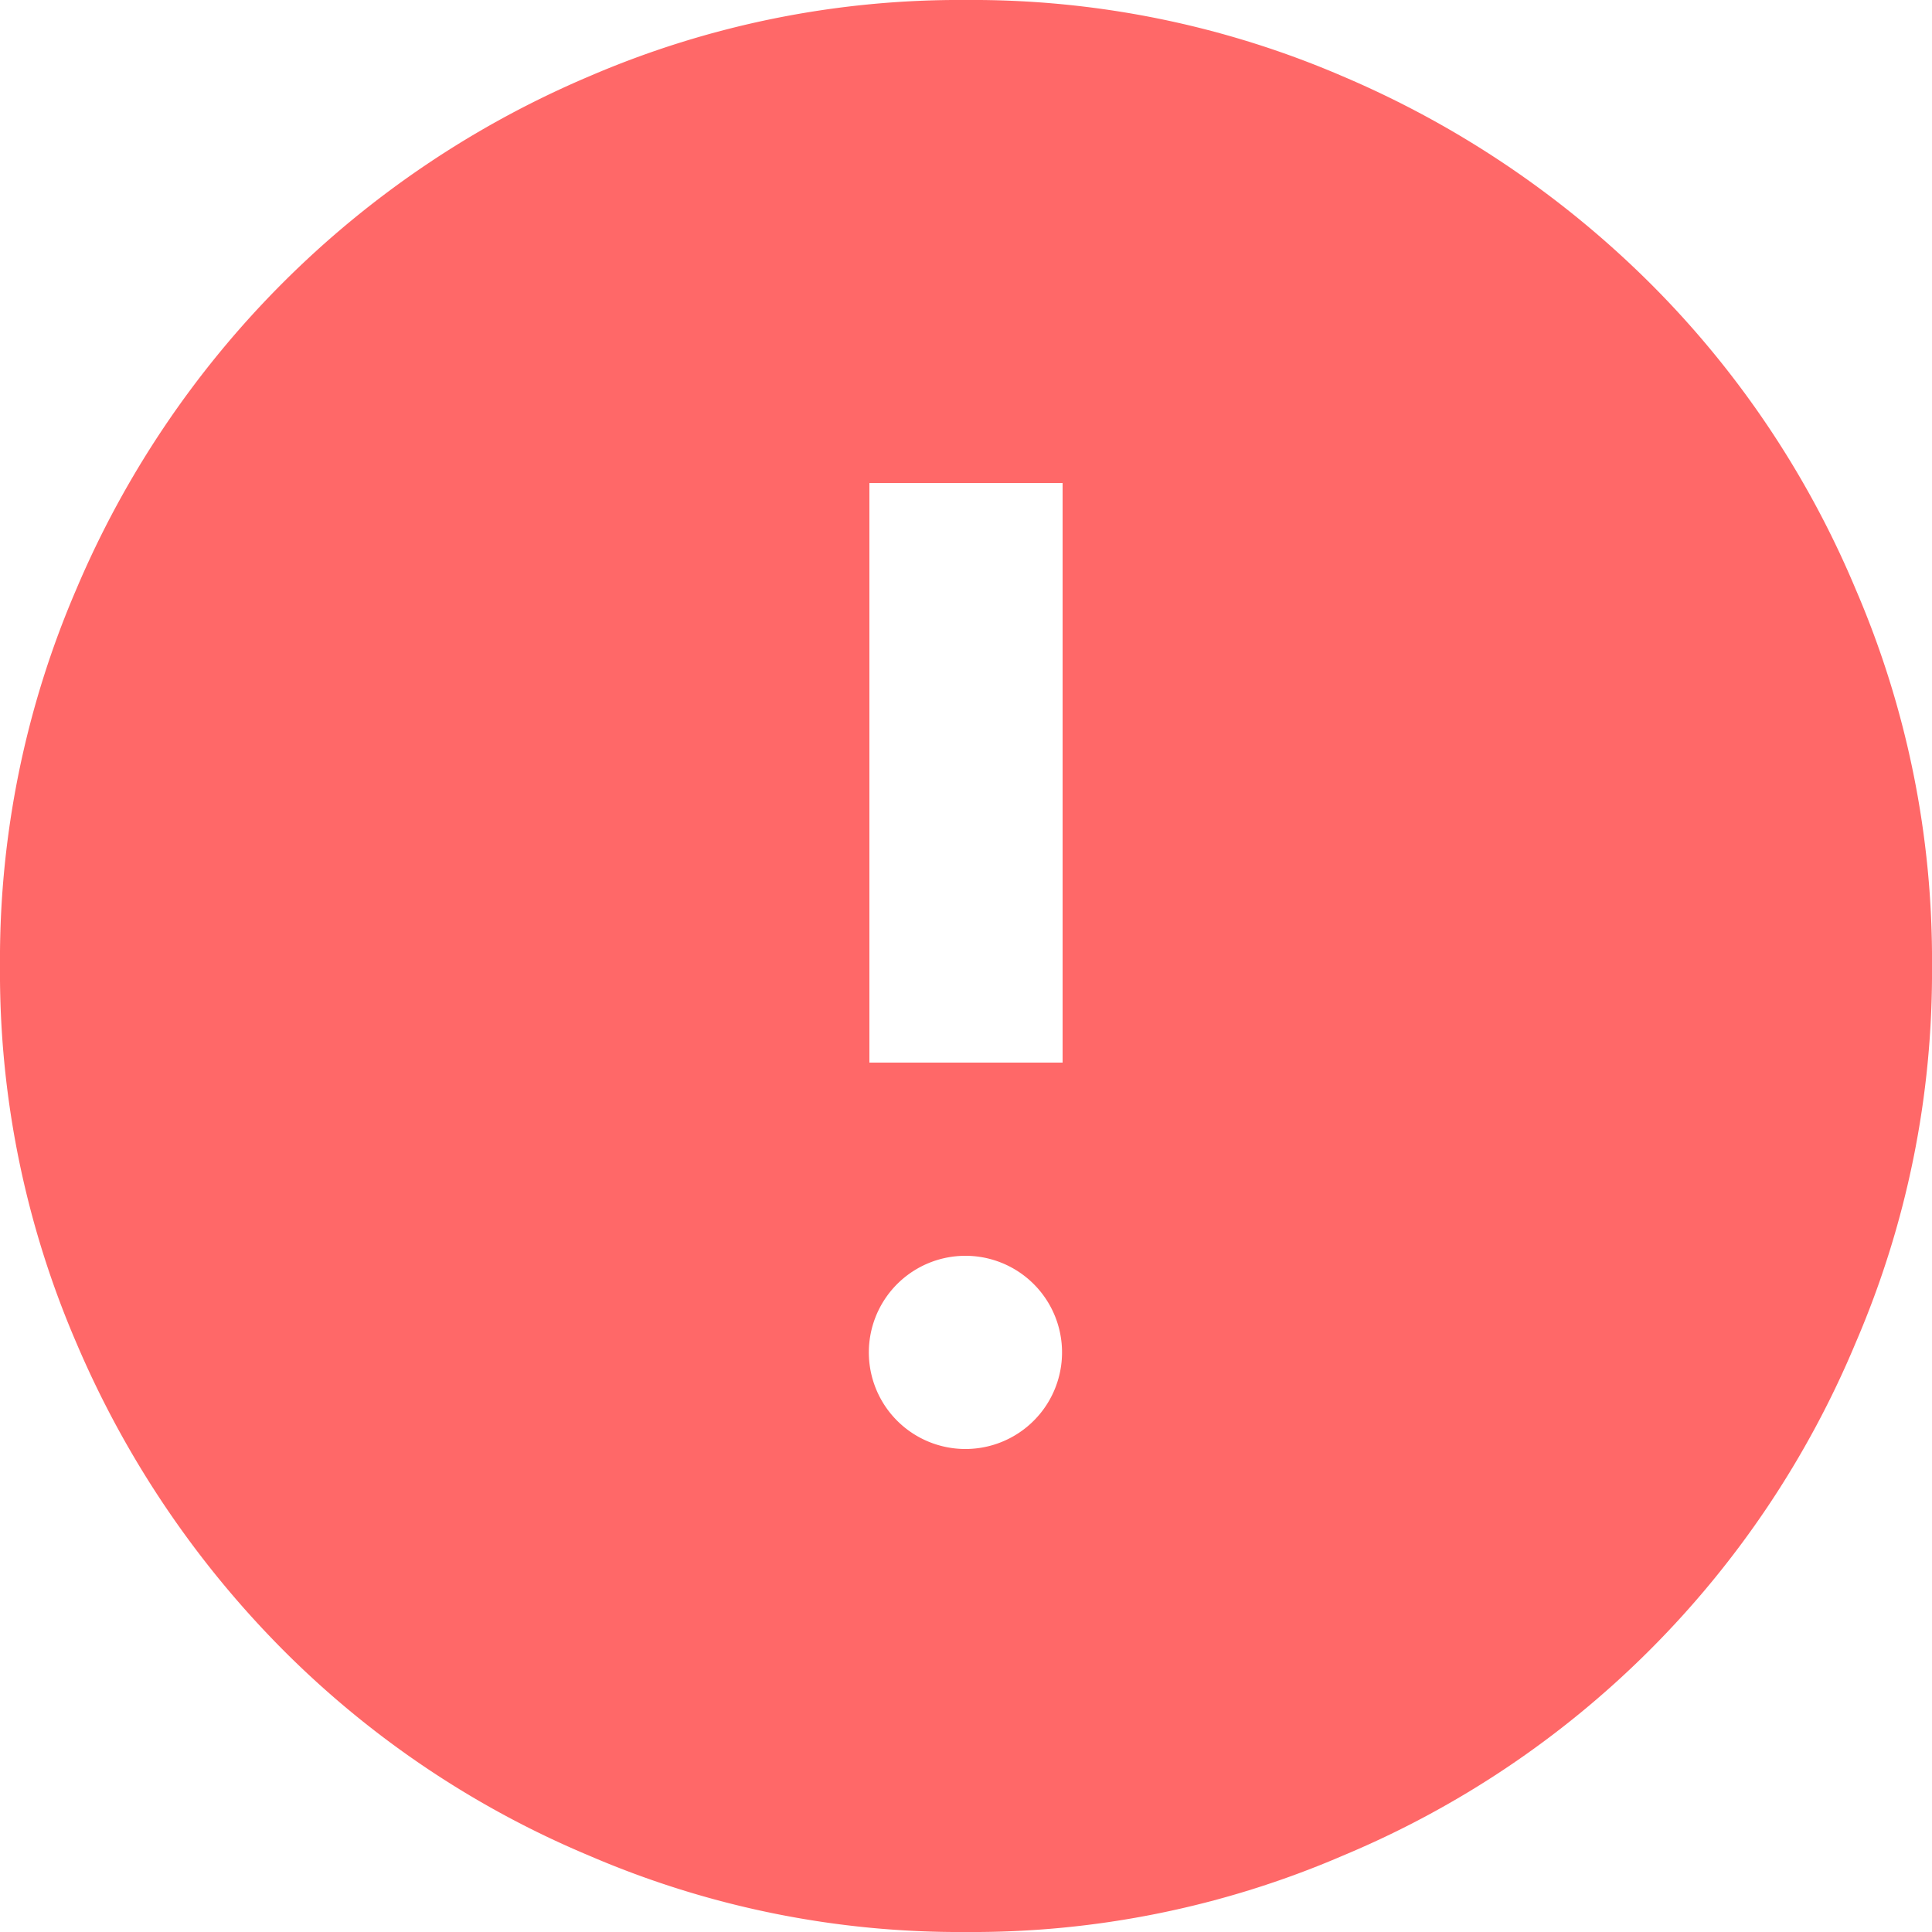 <svg xmlns="http://www.w3.org/2000/svg" xmlns:xlink="http://www.w3.org/1999/xlink" viewBox="0 0 20 20"><defs><mask id="a" x="-2" y="-2" width="24" height="24" maskUnits="userSpaceOnUse"><rect x="-2" y="-2" width="24" height="24" style="fill:#d9d9d9"/></mask></defs><g style="mask:url(#a)"><path d="M10,20a9.68,9.68,0,0,1-3.9-.79,9.83,9.83,0,0,1-3.17-2.13A10.12,10.12,0,0,1,.79,13.9,9.68,9.68,0,0,1,0,10,9.68,9.68,0,0,1,.79,6.1,10,10,0,0,1,6.1.79,9.68,9.68,0,0,1,10,0a9.68,9.68,0,0,1,3.9.79,10.12,10.12,0,0,1,3.18,2.14A9.83,9.83,0,0,1,19.21,6.1,9.68,9.68,0,0,1,20,10a9.68,9.68,0,0,1-.79,3.9,9.87,9.87,0,0,1-5.31,5.31A9.68,9.68,0,0,1,10,20ZM9,11h2V5H9Zm1,4a1,1,0,1,0-.71-.29A1,1,0,0,0,10,15Z" style="fill:#ff6868"/></g></svg>